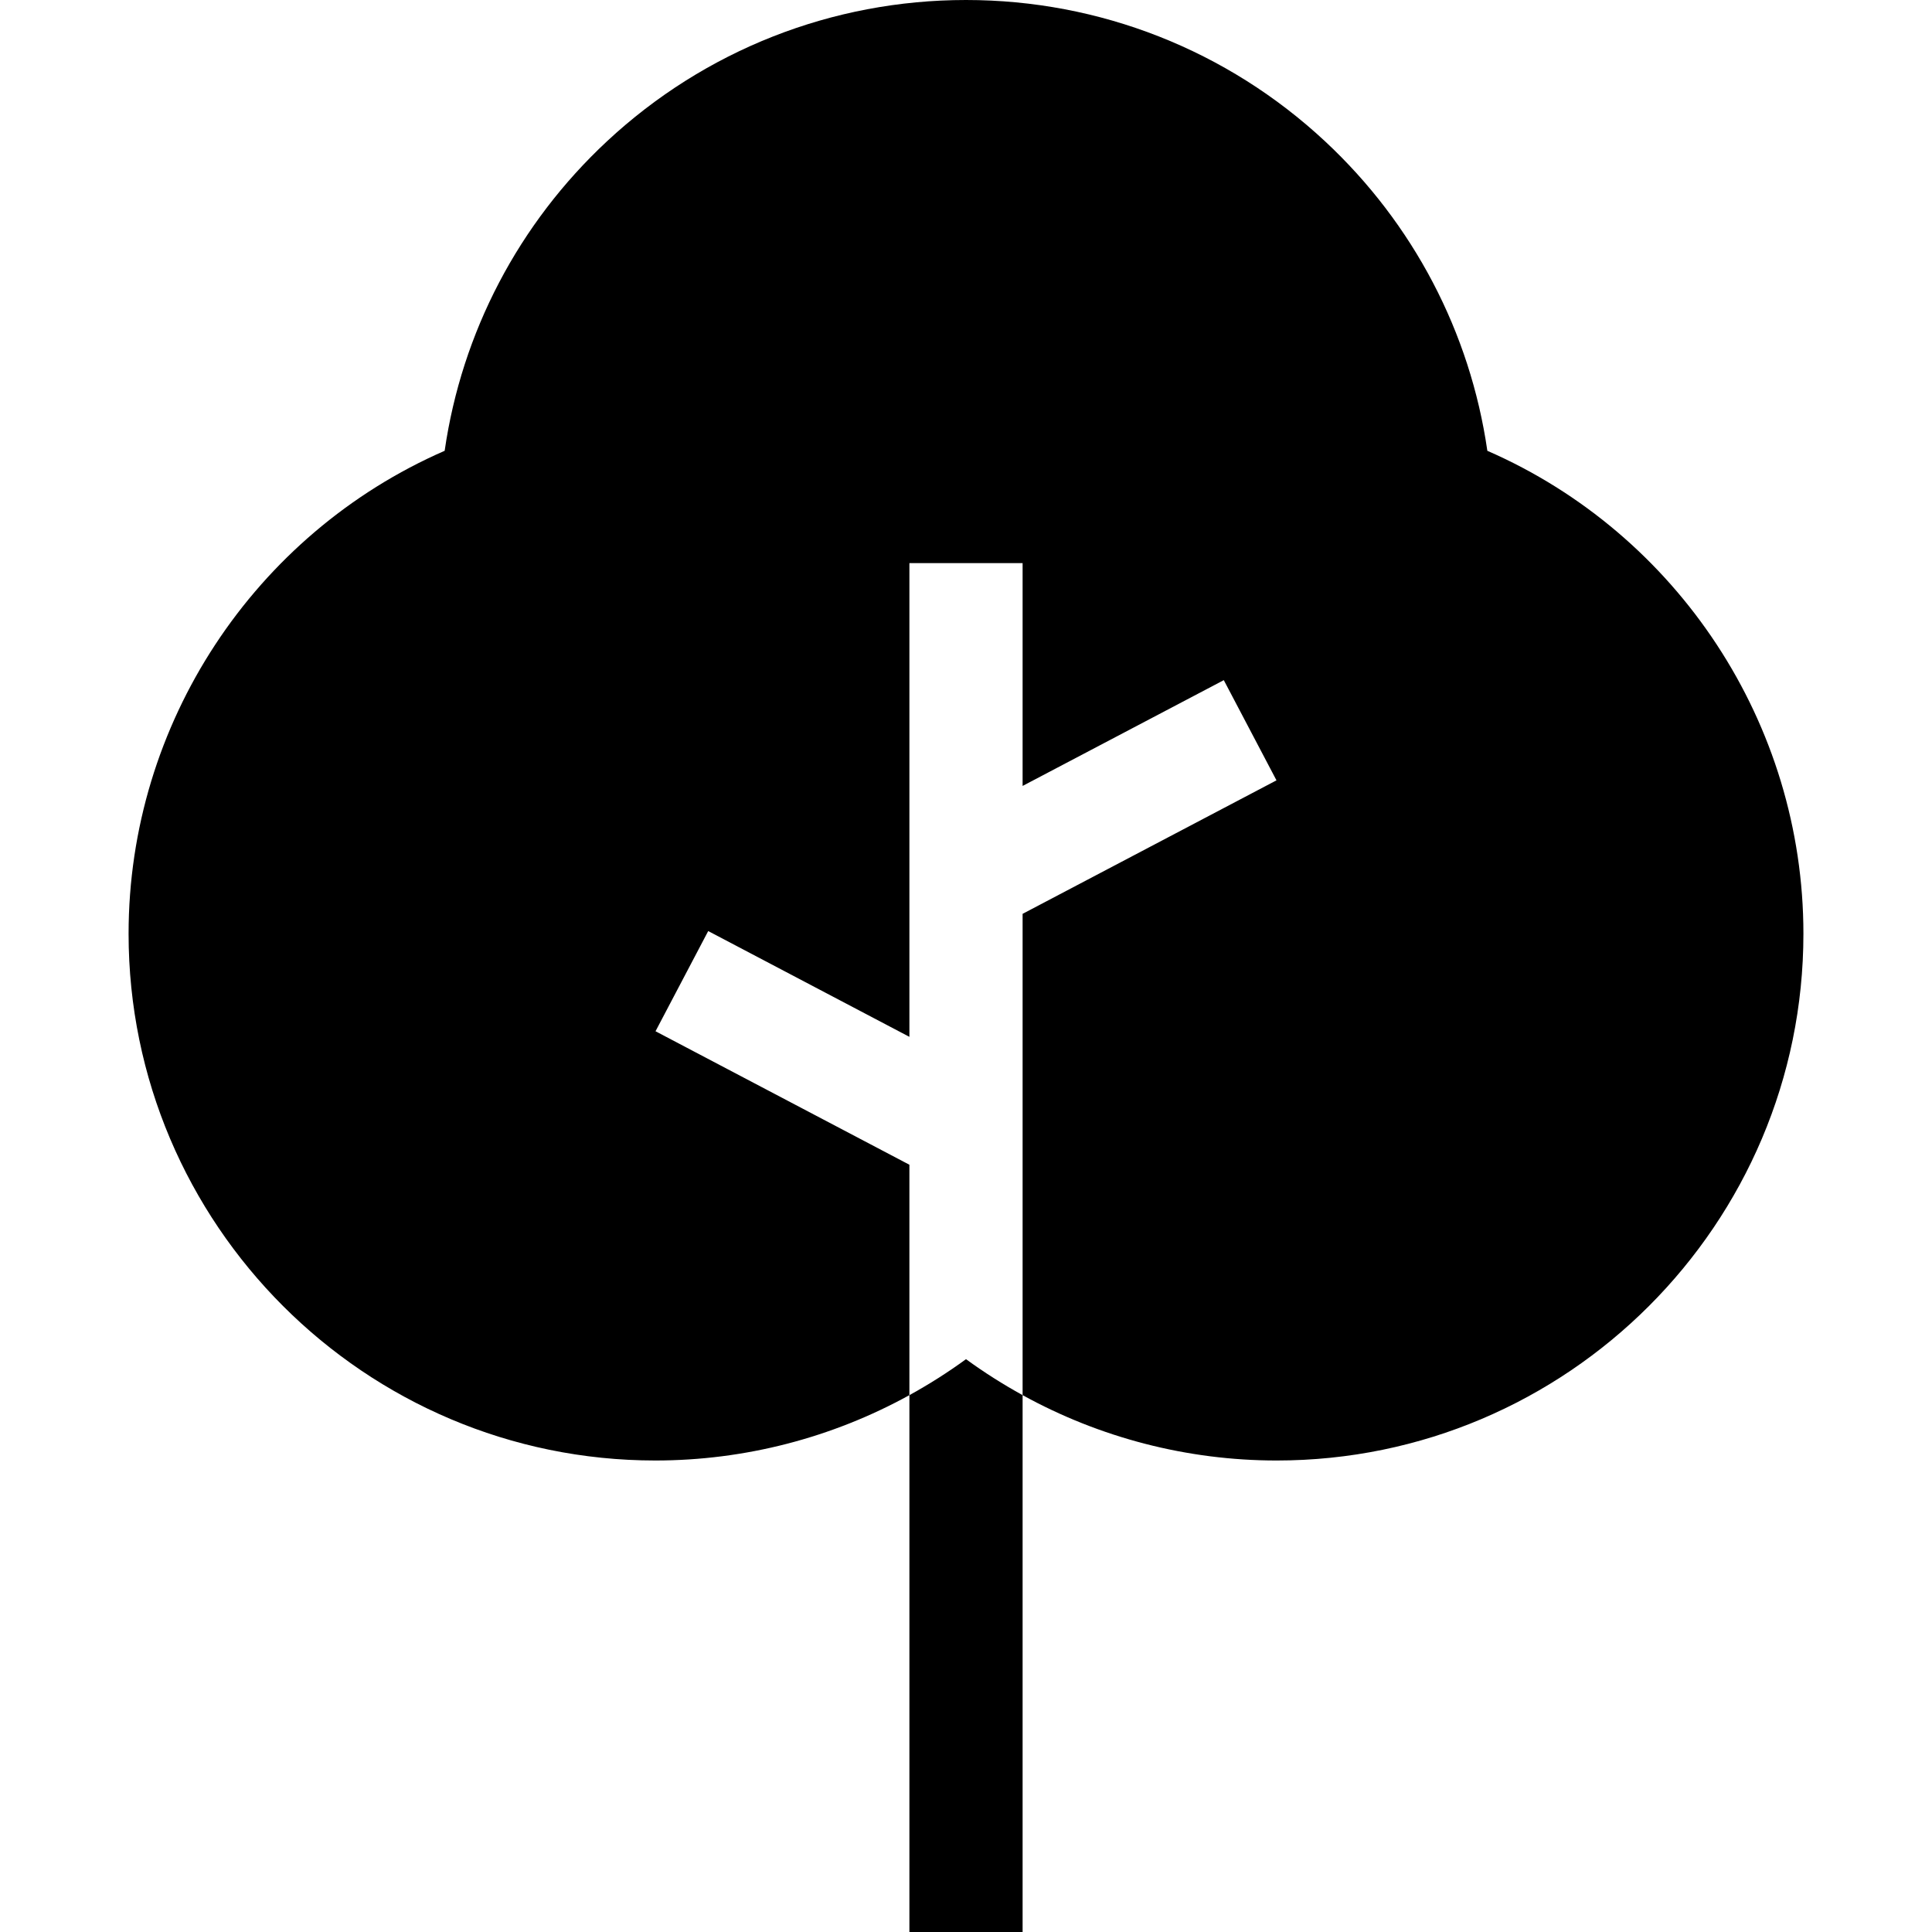 <svg xmlns="http://www.w3.org/2000/svg" xmlns:xlink="http://www.w3.org/1999/xlink" id="Capa_1" x="0px" y="0px" viewBox="0 0 512 512" style="enable-background:new 0 0 512 512;" xml:space="preserve"><g>	<g>		<path d="M256.001,360.193c-4.805,3.512-9.822,6.682-15,9.534V512h30V369.727C265.823,366.875,260.806,363.704,256.001,360.193z"></path>	</g></g><g>	<g>		<path d="M394.162,119.466c-4.535-31.37-19.603-60.217-43.037-82.042C325.212,13.291,291.43,0,256.001,0   c-35.429,0-69.211,13.291-95.125,37.424c-23.434,21.825-38.501,50.672-43.037,82.042c-50.475,22.04-83.763,72.319-83.763,127.977   c0,76.979,62.627,139.605,139.605,139.605c23.727,0,46.845-6.043,67.318-17.32v-61.059l-67.279-35.375l13.962-26.553   l53.319,28.034V149.229h30v59.052l53.317-28.034L338.28,206.8l-67.279,35.376v127.552c20.473,11.277,43.591,17.32,67.318,17.32   c76.979,0,139.605-62.627,139.605-139.605C477.925,191.785,444.637,141.505,394.162,119.466z"></path>	</g></g><g></g><g></g><g></g><g></g><g></g><g></g><g></g><g></g><g></g><g></g><g></g><g></g><g></g><g></g><g></g></svg>